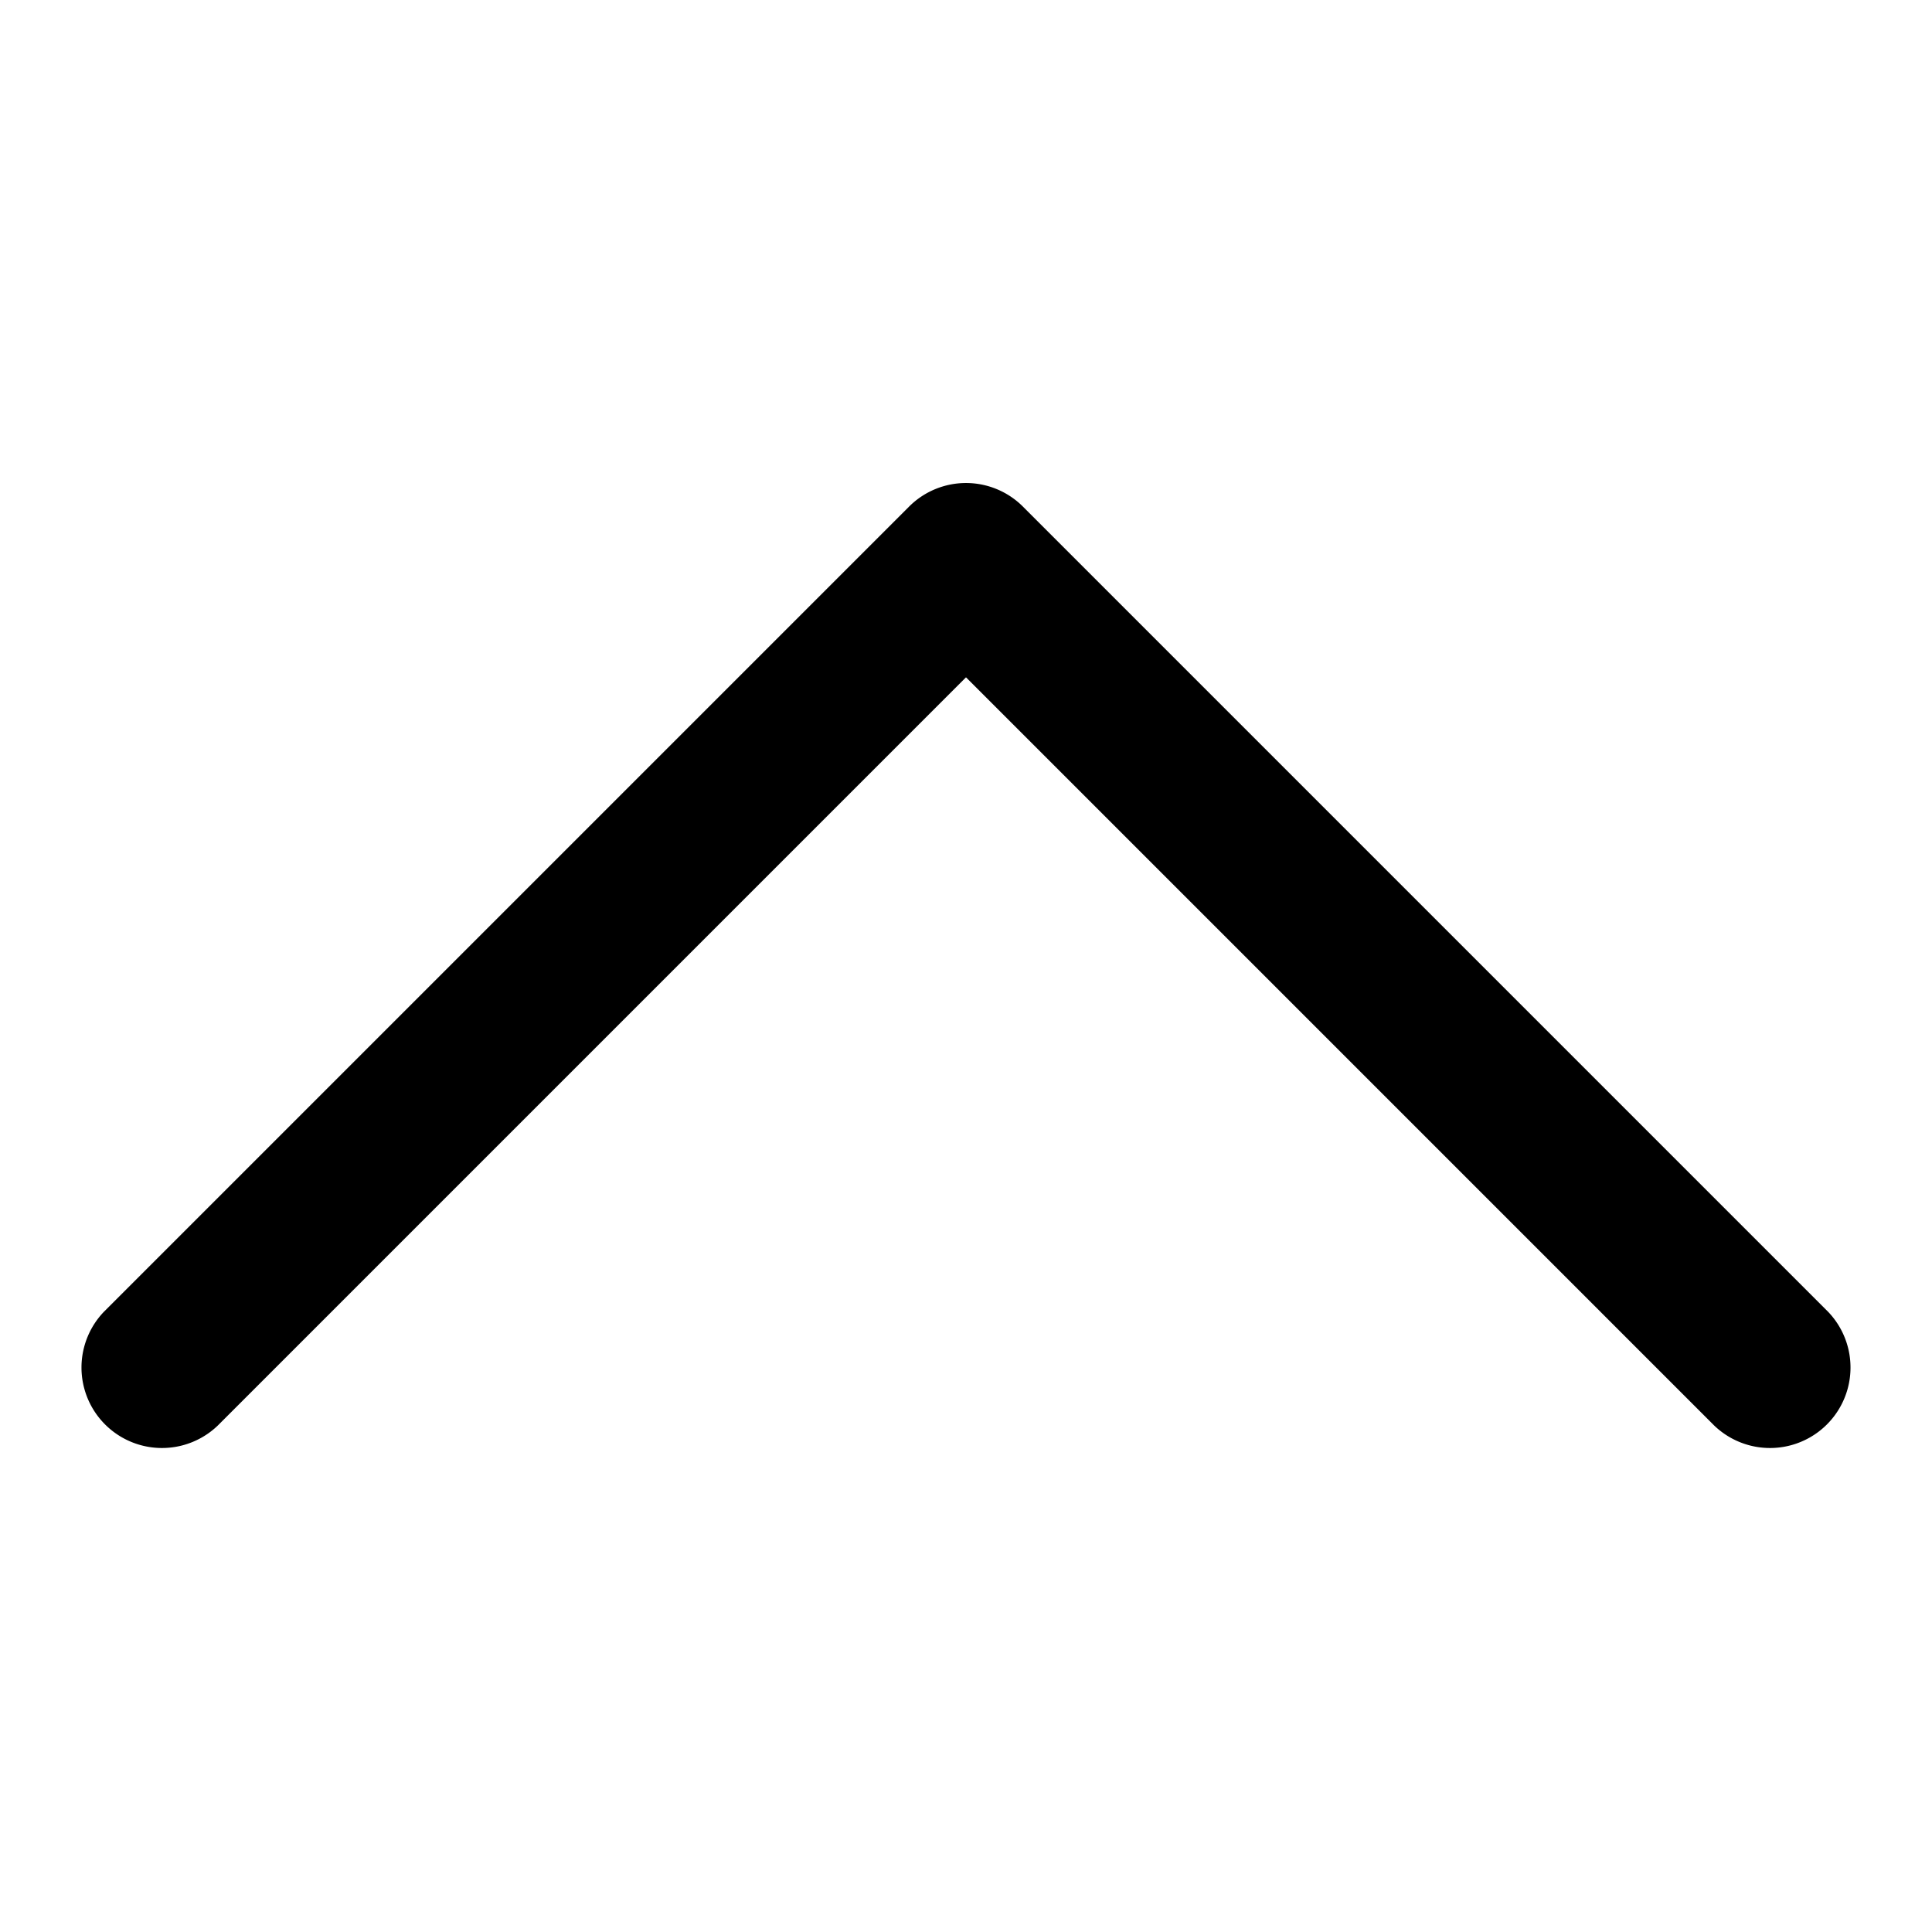 <svg width="24" height="24" viewBox="0 0 24 24" xmlns="http://www.w3.org/2000/svg"><path d="M2.707 17.707a1 1 0 01-1.414-1.414l10-10a1 1 0 011.414 0l10 10a1 1 0 01-1.414 1.414L12 8.414l-9.293 9.293z" fill="currentColor"/></svg>